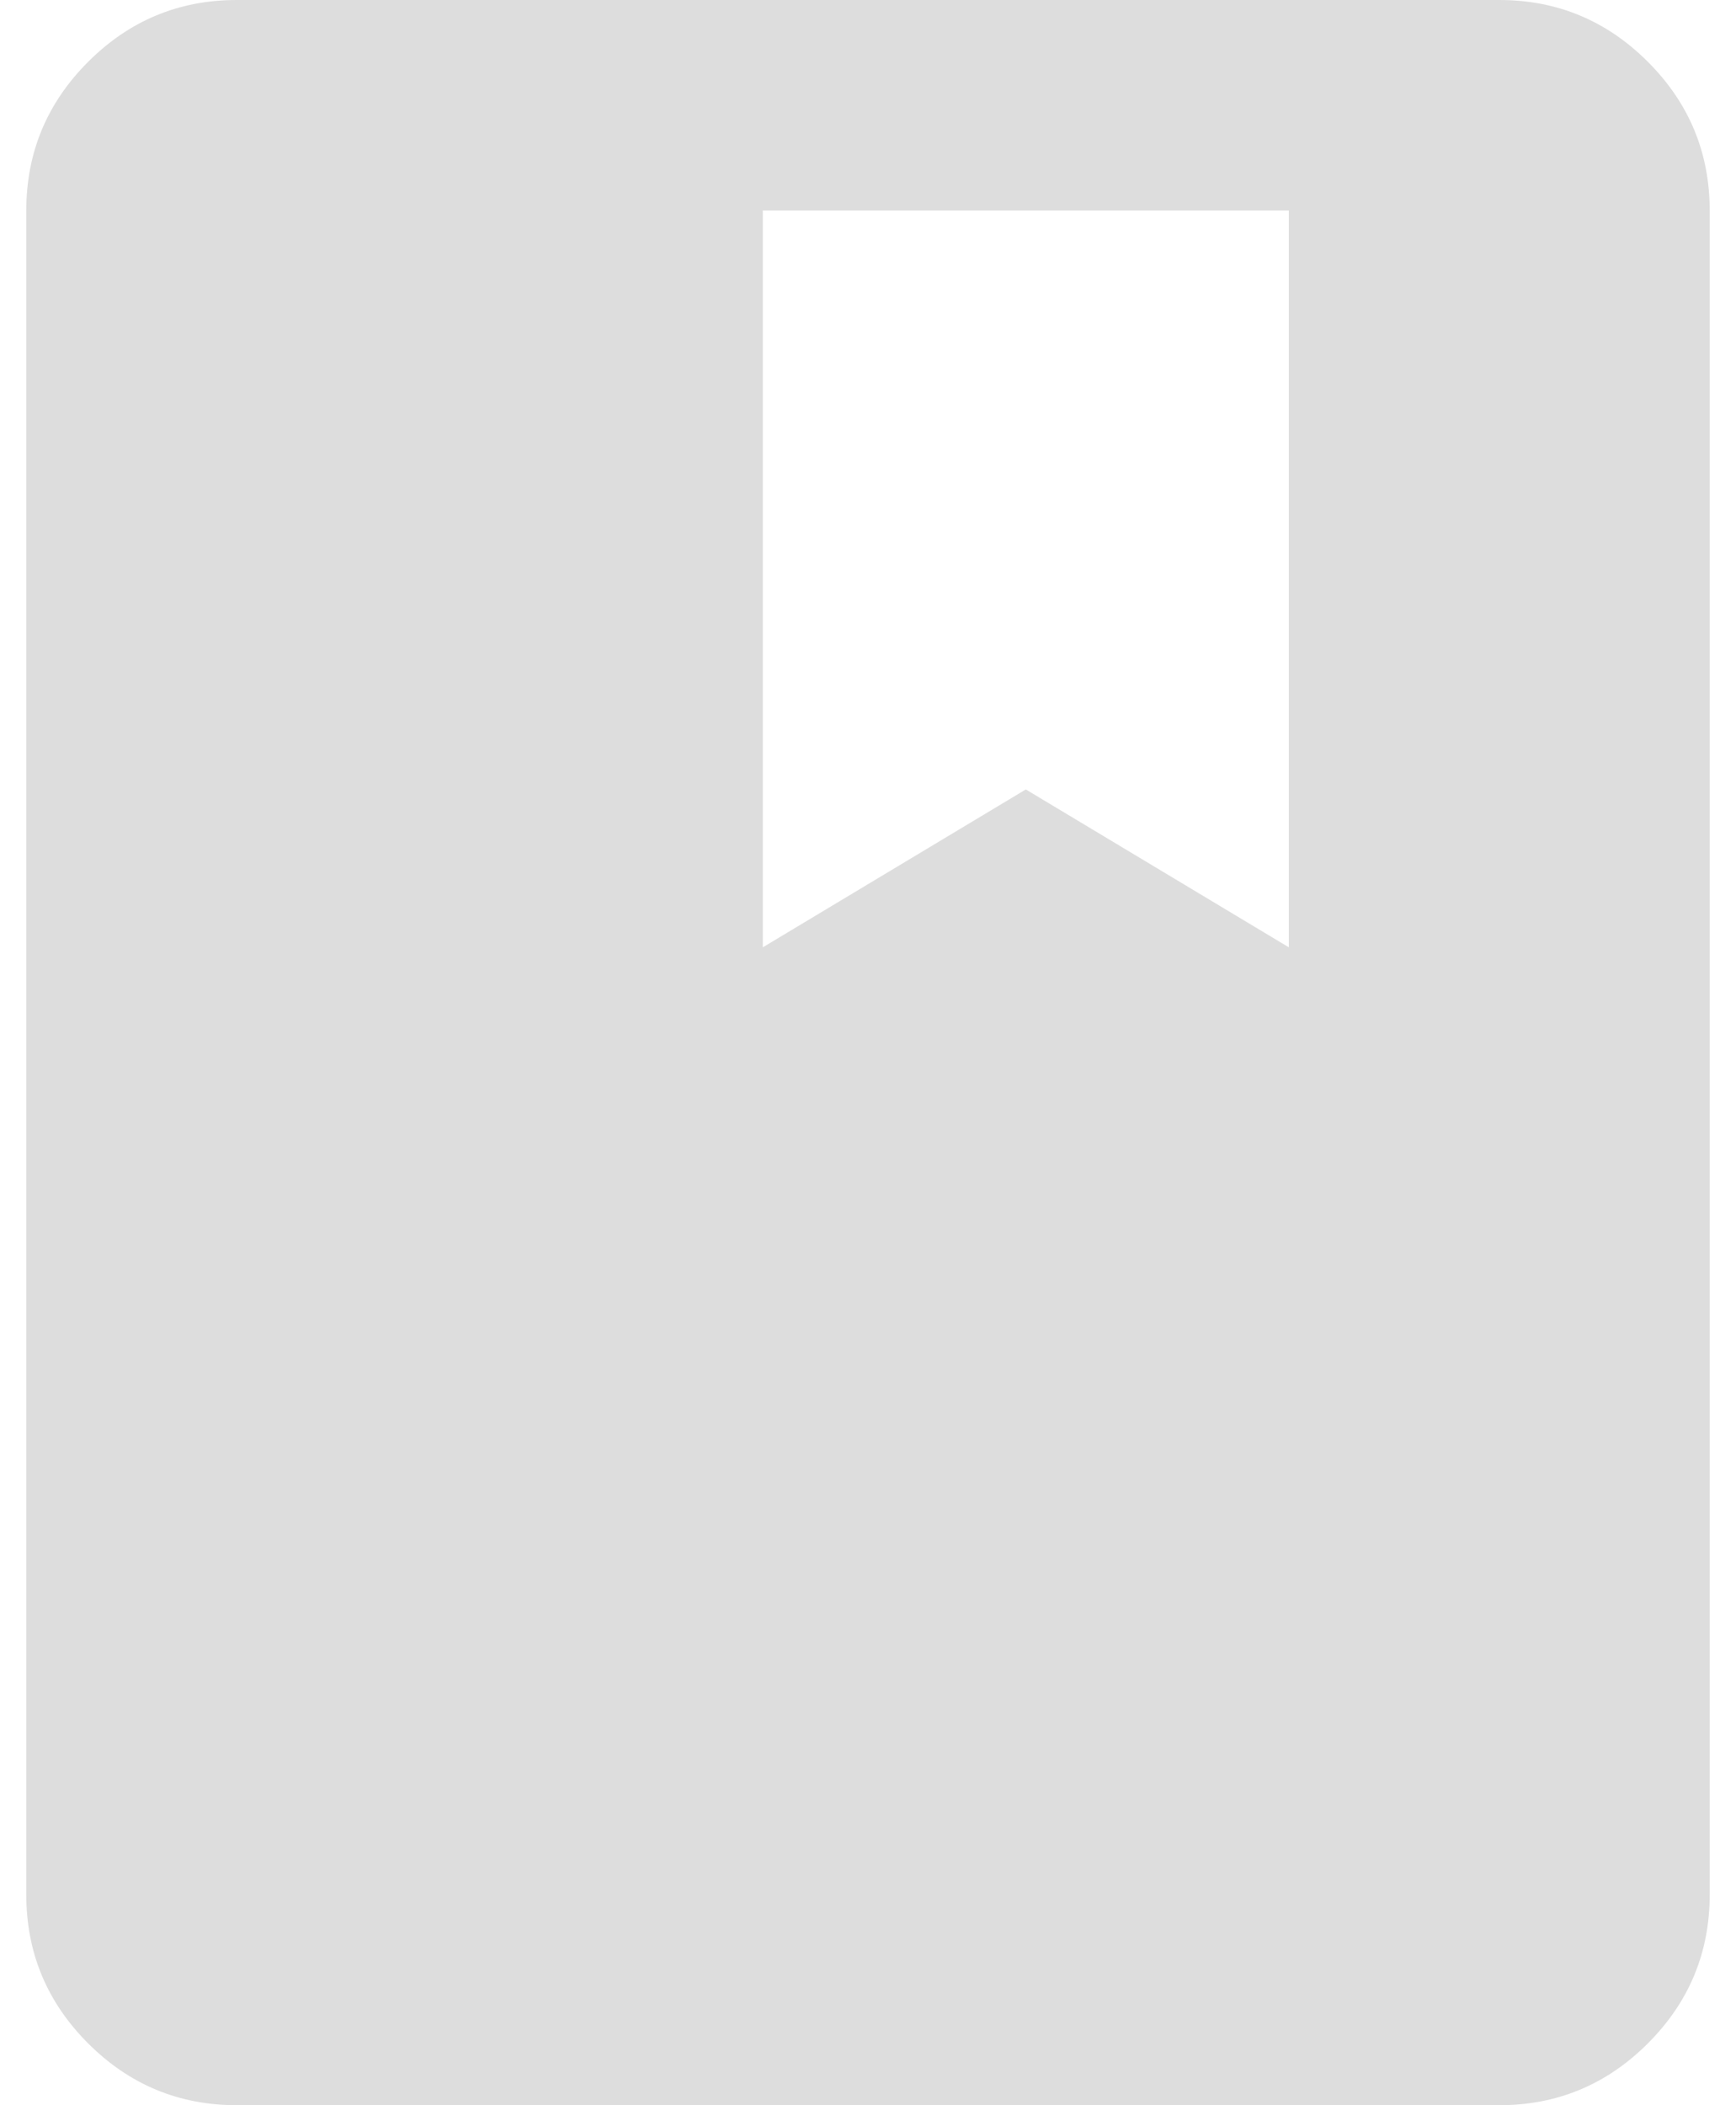 <svg width="33" height="40" viewBox="0 0 33 40" fill="none" xmlns="http://www.w3.org/2000/svg">
<path d="M4.5 40C3.4 40 2.458 39.608 1.675 38.825C0.892 38.042 0.5 37.1 0.5 36V4C0.5 2.9 0.892 1.958 1.675 1.175C2.458 0.392 3.4 0 4.5 0H28.5C29.6 0 30.542 0.392 31.325 1.175C32.108 1.958 32.5 2.9 32.5 4V36C32.5 37.1 32.108 38.042 31.325 38.825C30.542 39.608 29.6 40 28.5 40H4.5ZM14.5 18L19.5 15L24.5 18V4H14.5V18Z" fill="#DDDDDD"/>
</svg>
